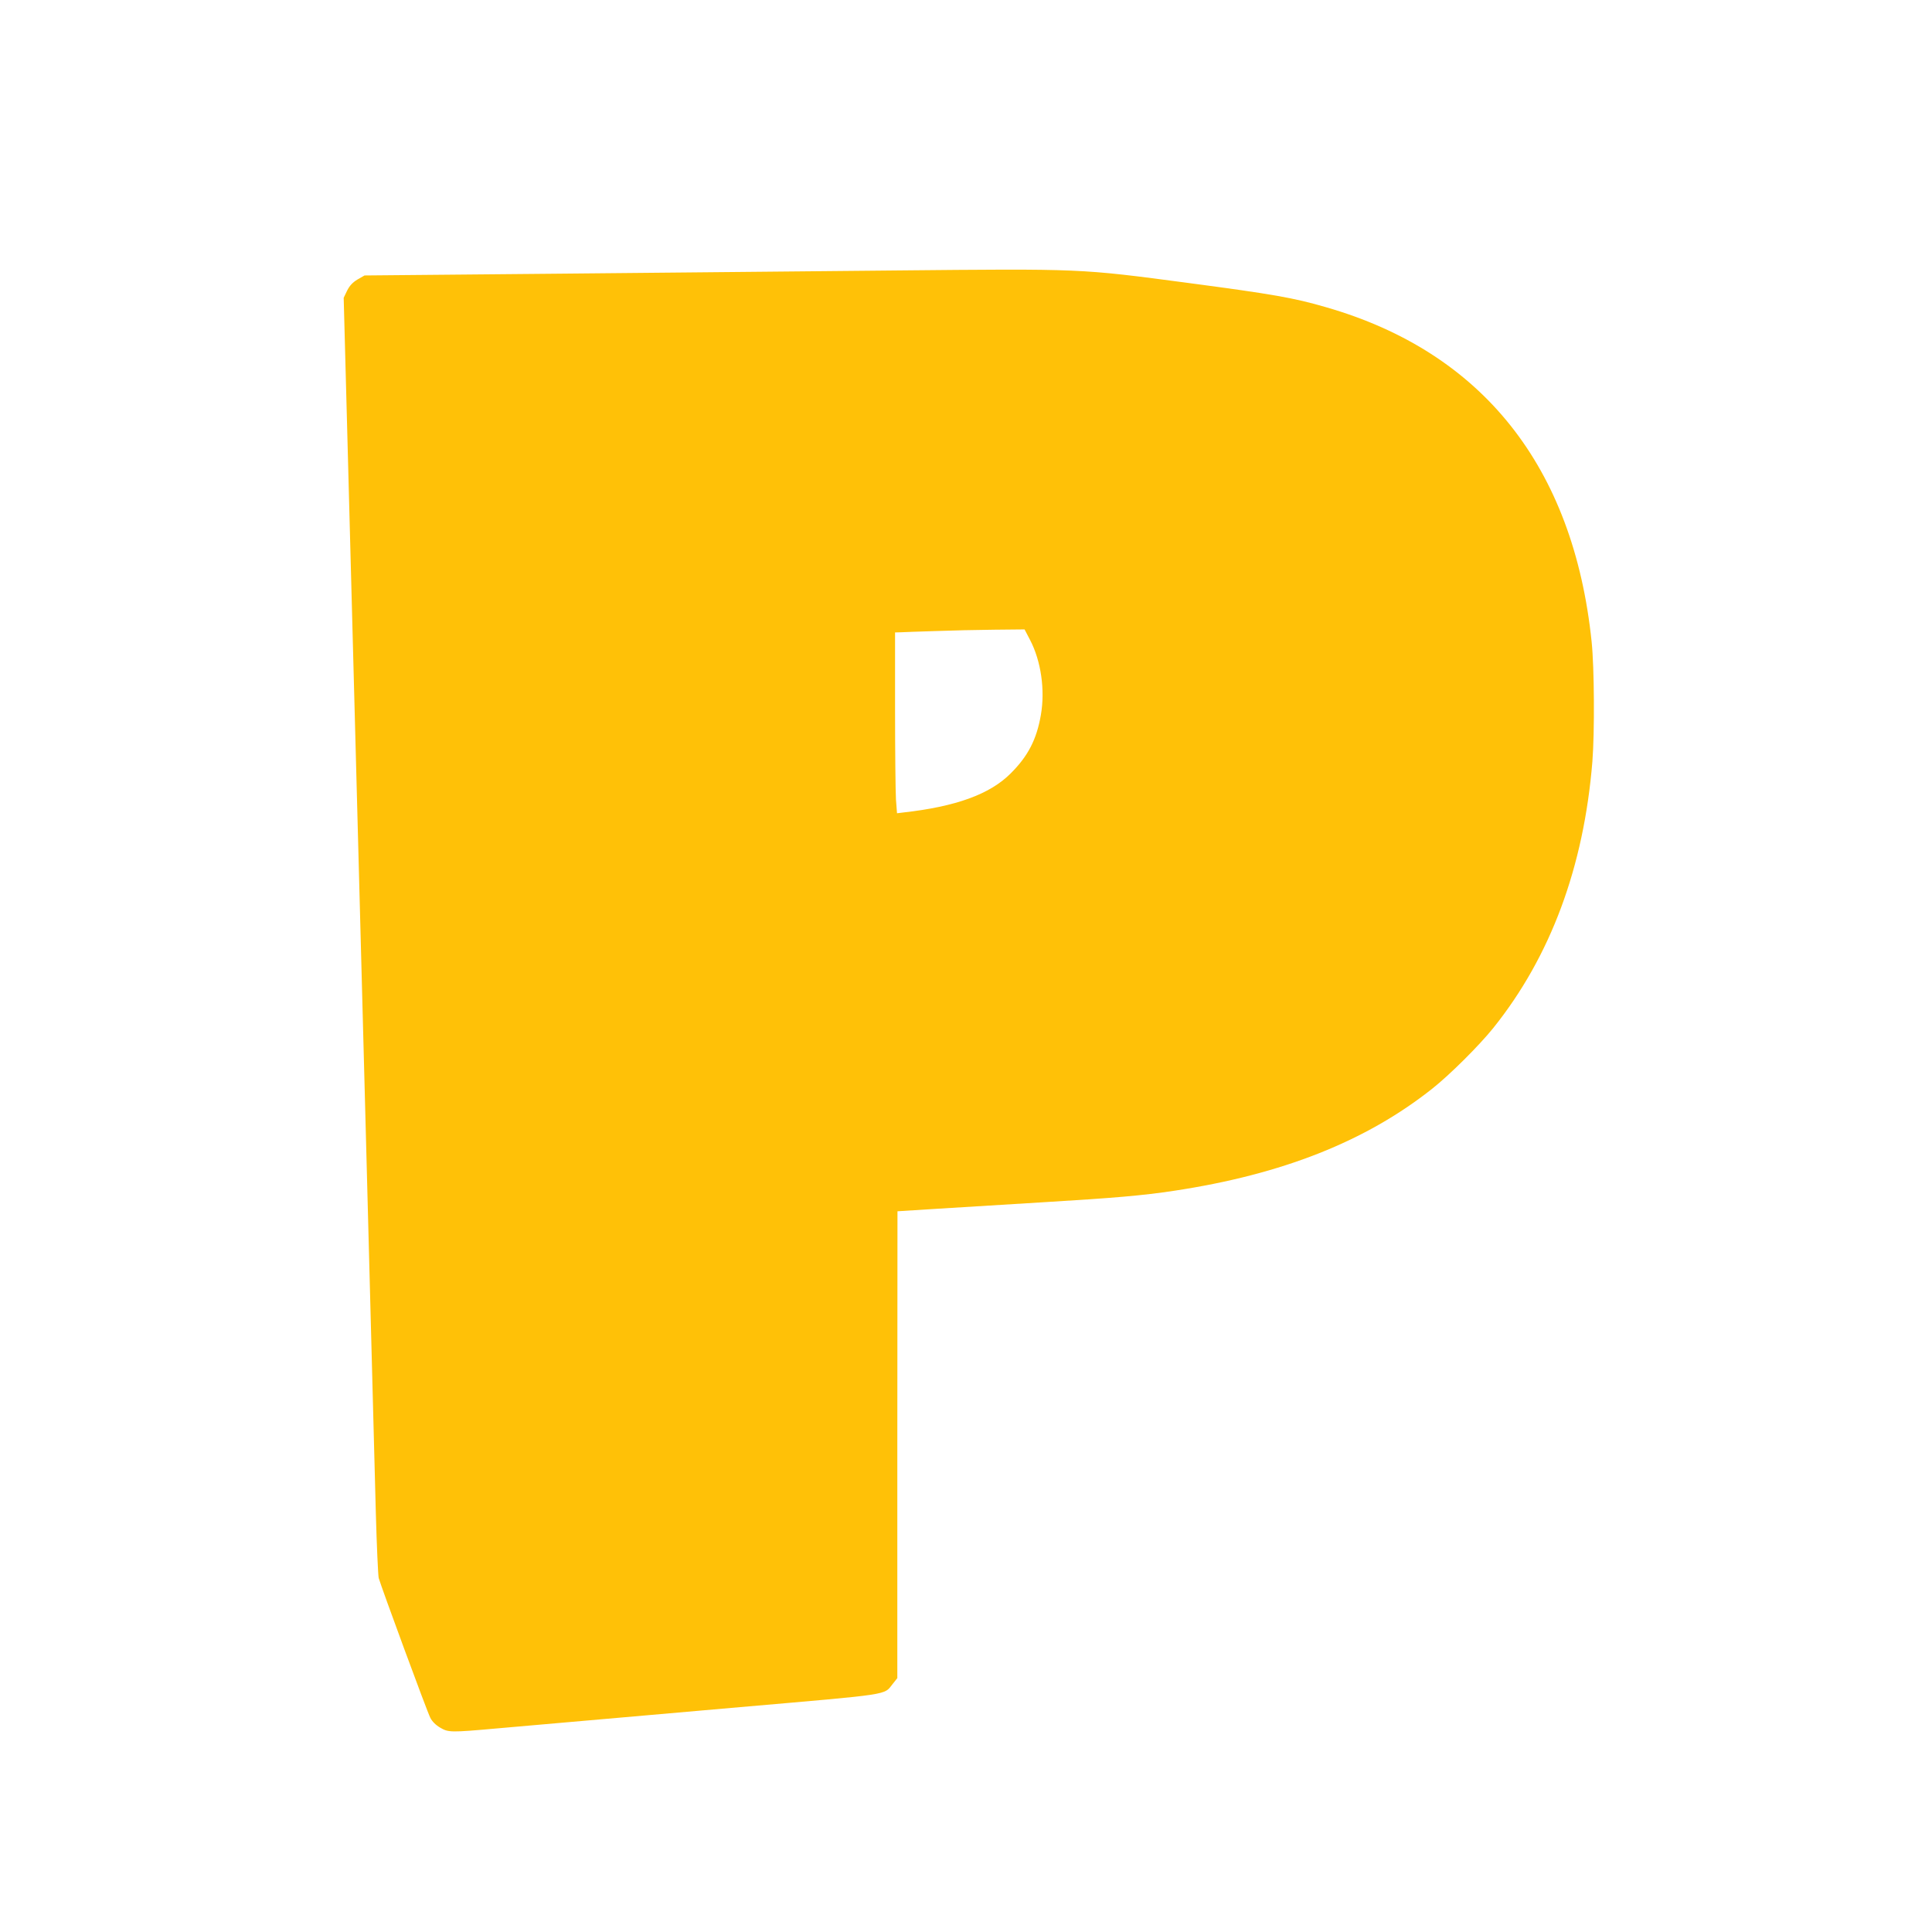 <?xml version="1.0" standalone="no"?>
<!DOCTYPE svg PUBLIC "-//W3C//DTD SVG 20010904//EN"
 "http://www.w3.org/TR/2001/REC-SVG-20010904/DTD/svg10.dtd">
<svg version="1.0" xmlns="http://www.w3.org/2000/svg"
 width="1280pt" height="1280pt" viewBox="0 0 1280 1280"
 preserveAspectRatio="xMidYMid meet">
<g transform="translate(0,1280) scale(0.1,-0.1)"
fill="#ffc107" stroke="none">
<path d="M5925 11008 c-489 -5 -1479 -14 -2200 -21 l-1310 -12 -47 -27 c-33
-20 -52 -41 -69 -75 l-22 -46 22 -826 c37 -1405 60 -2273 76 -2866 8 -313 17
-653 20 -755 3 -102 14 -527 25 -945 24 -923 56 -2118 70 -2660 6 -220 15
-413 19 -430 16 -57 322 -889 342 -926 12 -24 36 -48 65 -65 55 -32 67 -33
379 -5 241 21 1013 89 1610 141 1012 88 949 78 1009 153 l31 39 0 1546 1 1547
269 17 c149 9 464 28 700 43 464 28 654 44 865 76 714 108 1269 327 1710 677
115 91 311 286 404 402 379 473 599 1065 656 1765 15 191 13 620 -5 793 -120
1159 -723 1919 -1761 2217 -213 62 -351 86 -909 160 -724 96 -702 95 -1950 83z
m899 -2447 c73 -139 101 -332 72 -498 -28 -162 -85 -273 -201 -388 -137 -137
-362 -219 -711 -258 l-41 -5 -7 91 c-3 49 -6 319 -6 599 l0 508 38 1 c20 1
123 5 227 8 105 4 281 8 391 9 l202 2 36 -69z"/>
</g>
</svg>
